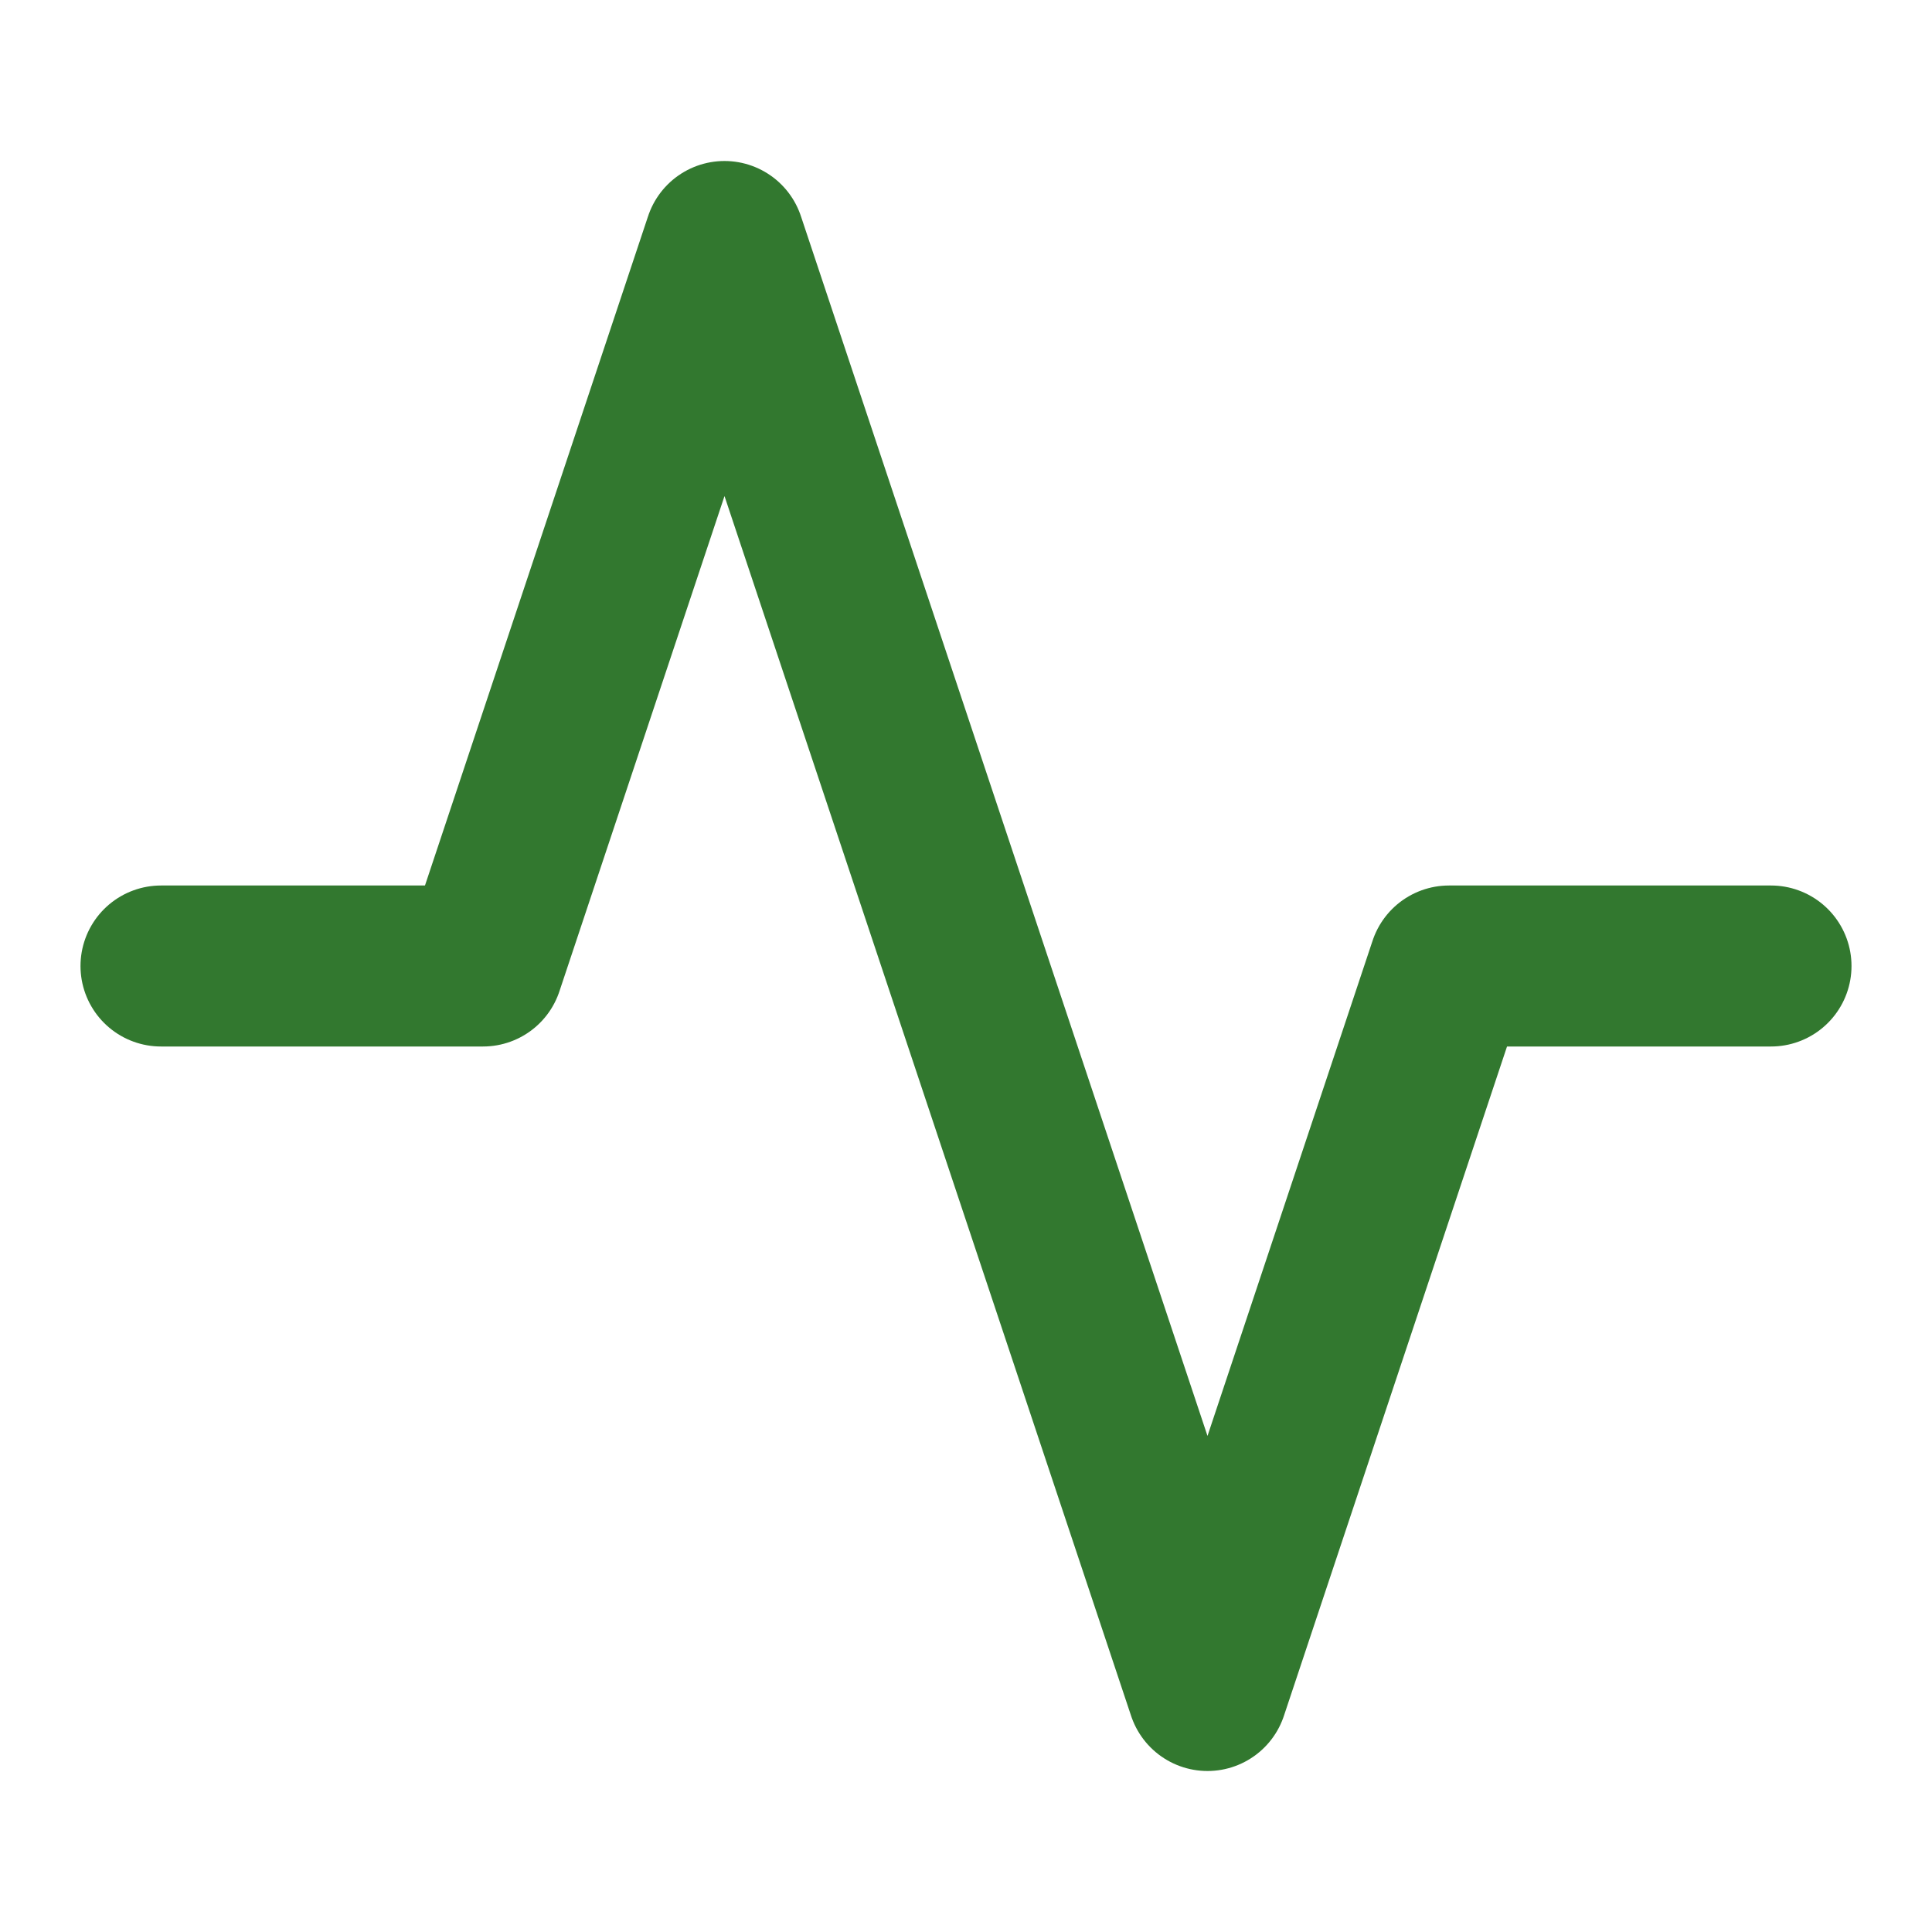 <svg width="24" height="24" viewBox="0 0 24 24" fill="none" xmlns="http://www.w3.org/2000/svg">
<path d="M22 12H18L15 21L9 3L6 12H2" stroke="#32782F" stroke-width="2" stroke-linecap="round" stroke-linejoin="round"/>
</svg>